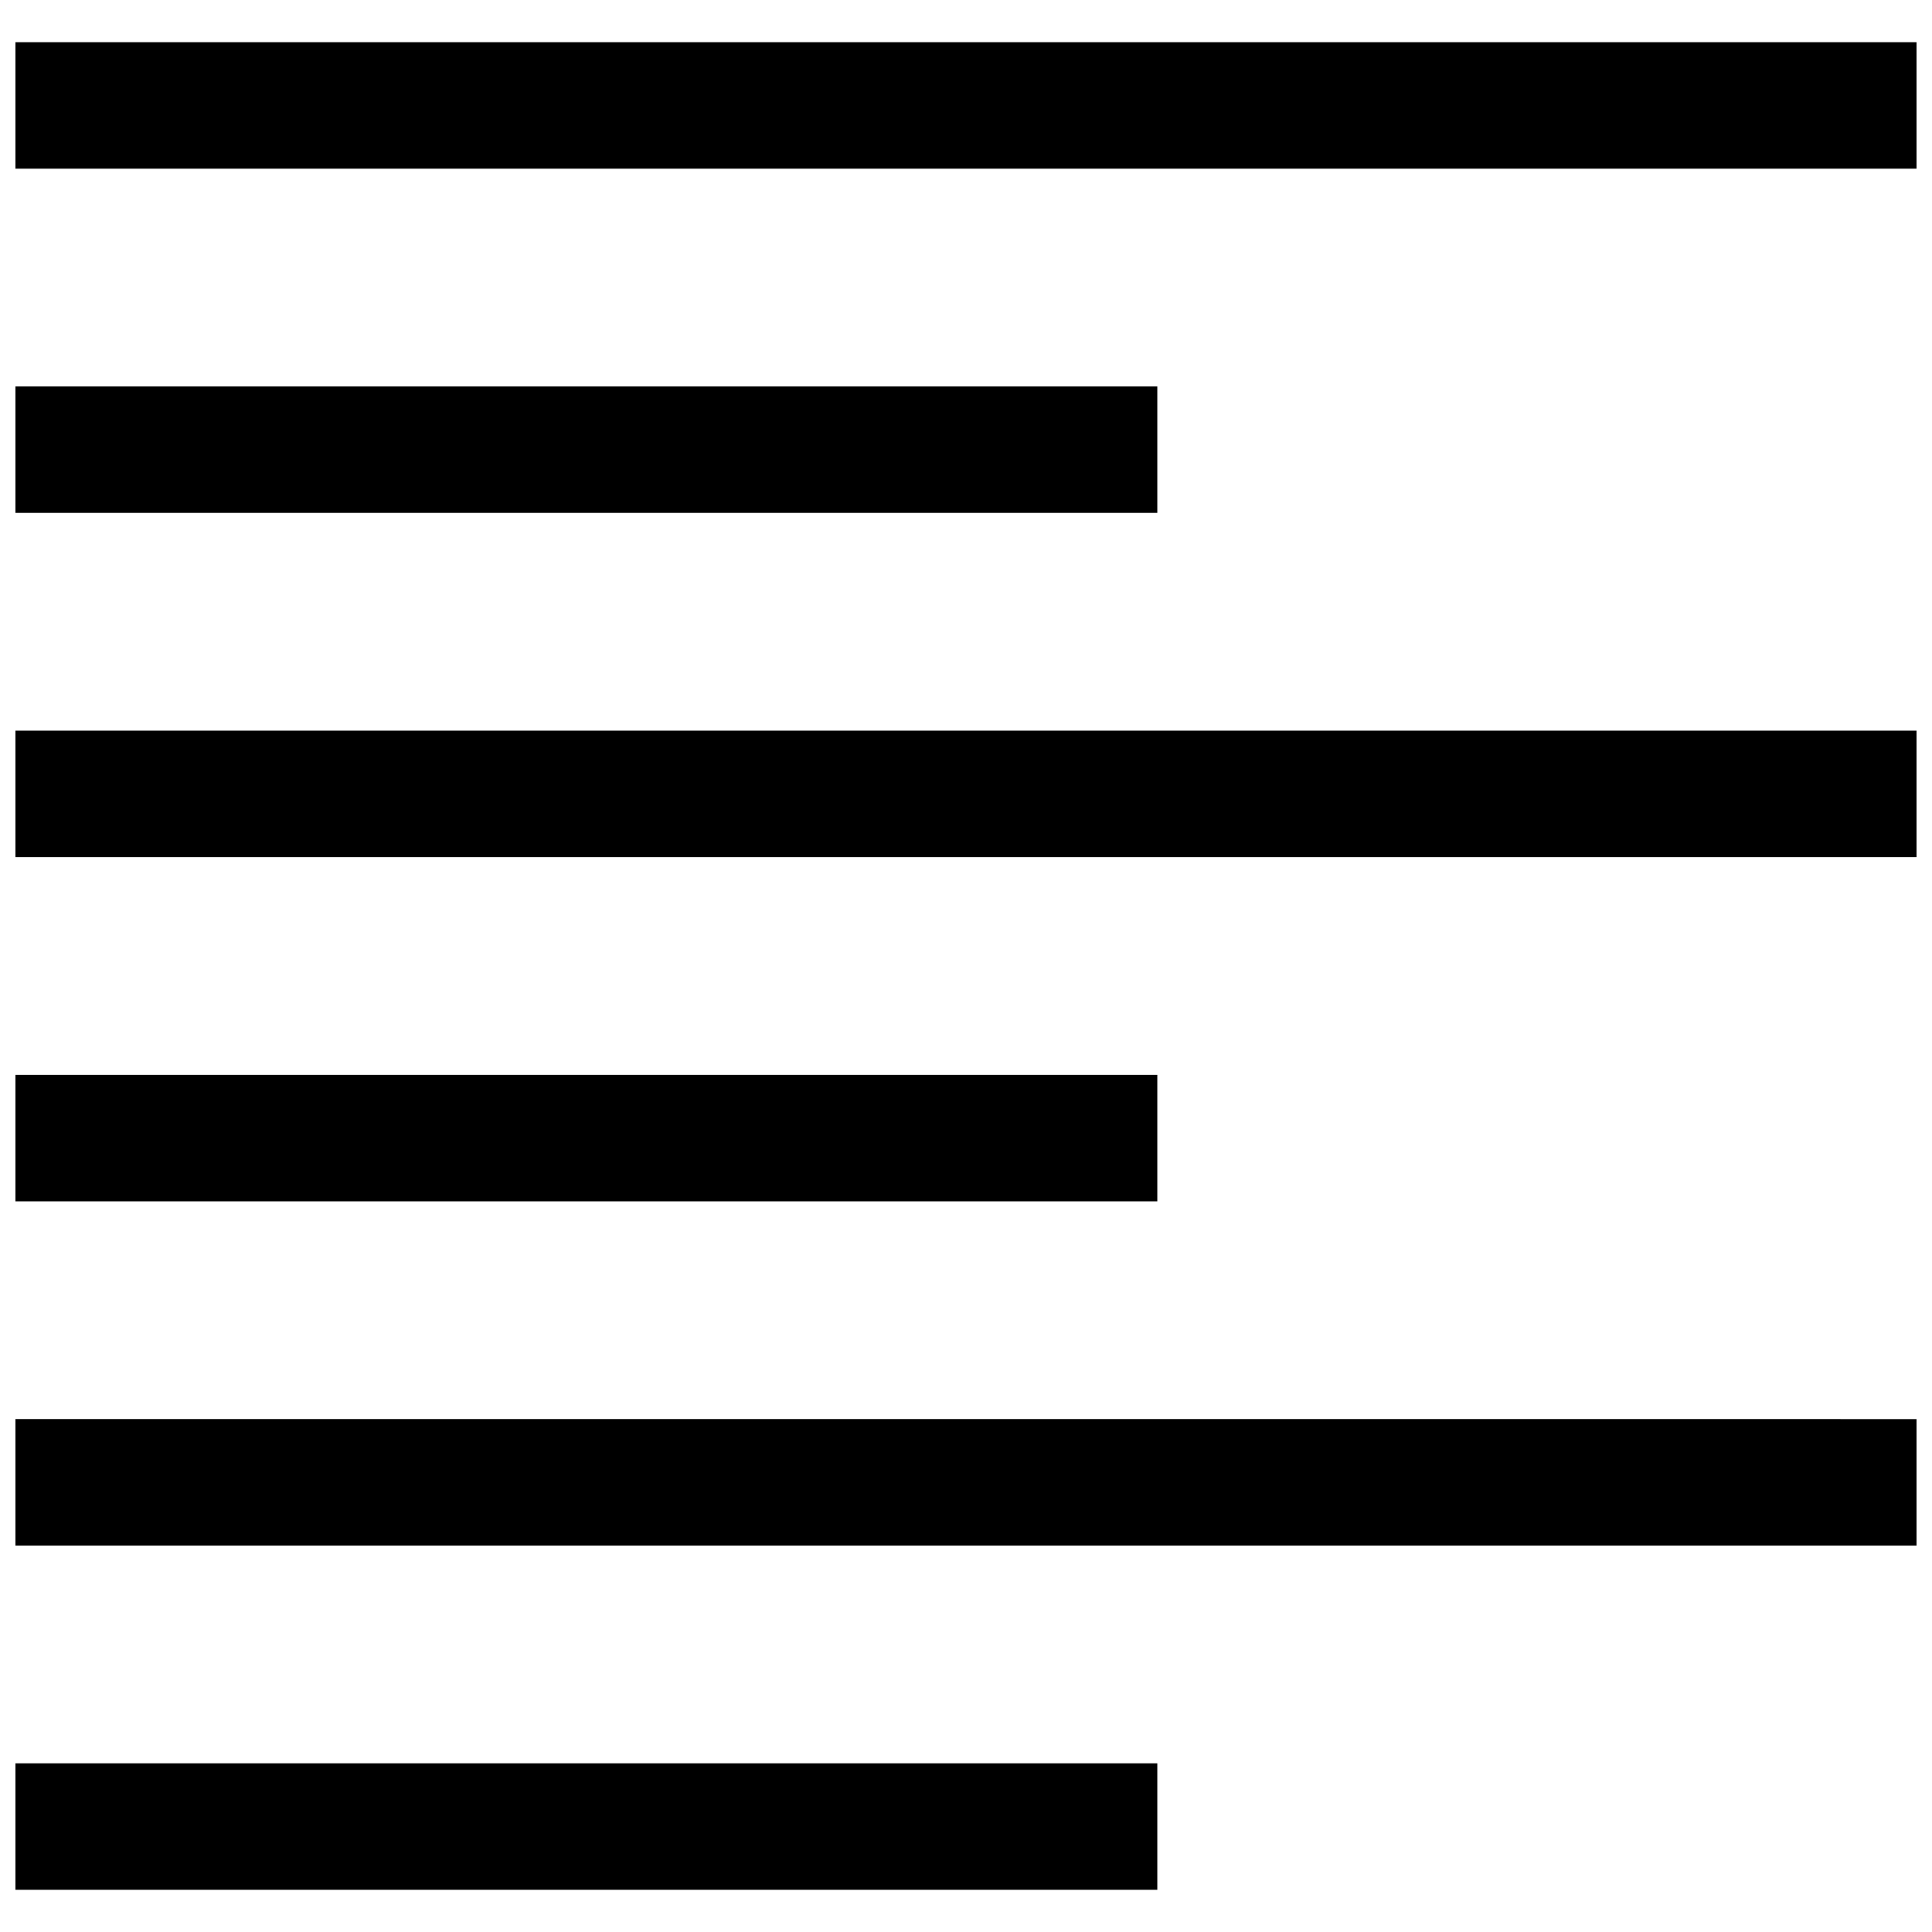<?xml version="1.0" encoding="UTF-8"?>
<!-- Uploaded to: SVG Repo, www.svgrepo.com, Generator: SVG Repo Mixer Tools -->
<svg width="800px" height="800px" version="1.1" viewBox="144 144 512 512" xmlns="http://www.w3.org/2000/svg">
 <defs>
  <clipPath id="f">
   <path d="m148.09 337h503.81v35h-503.81z"/>
  </clipPath>
  <clipPath id="e">
   <path d="m148.09 246h302.91v34h-302.91z"/>
  </clipPath>
  <clipPath id="d">
   <path d="m148.09 155h503.81v34h-503.81z"/>
  </clipPath>
  <clipPath id="c">
   <path d="m148.09 520h503.81v34h-503.81z"/>
  </clipPath>
  <clipPath id="b">
   <path d="m148.09 428h302.91v35h-302.91z"/>
  </clipPath>
  <clipPath id="a">
   <path d="m148.09 611h302.91v34h-302.91z"/>
  </clipPath>
 </defs>
 <g>
  <g clip-path="url(#f)">
   <path d="m148.09 337.63v33.516h503.81v-33.512z"/>
  </g>
  <g clip-path="url(#e)">
   <path d="m148.09 246.41v33.516h302.61v-33.512z"/>
  </g>
  <g clip-path="url(#d)">
   <path d="m148.09 155.18v33.516h503.81v-33.512z"/>
  </g>
  <g clip-path="url(#c)">
   <path d="m148.09 520.07v33.516h503.81v-33.512z"/>
  </g>
  <g clip-path="url(#b)">
   <path d="m148.09 428.85v33.516h302.61v-33.512z"/>
  </g>
  <g clip-path="url(#a)">
   <path d="m148.09 611.3v33.516h302.61v-33.512z"/>
  </g>
 </g>
</svg>